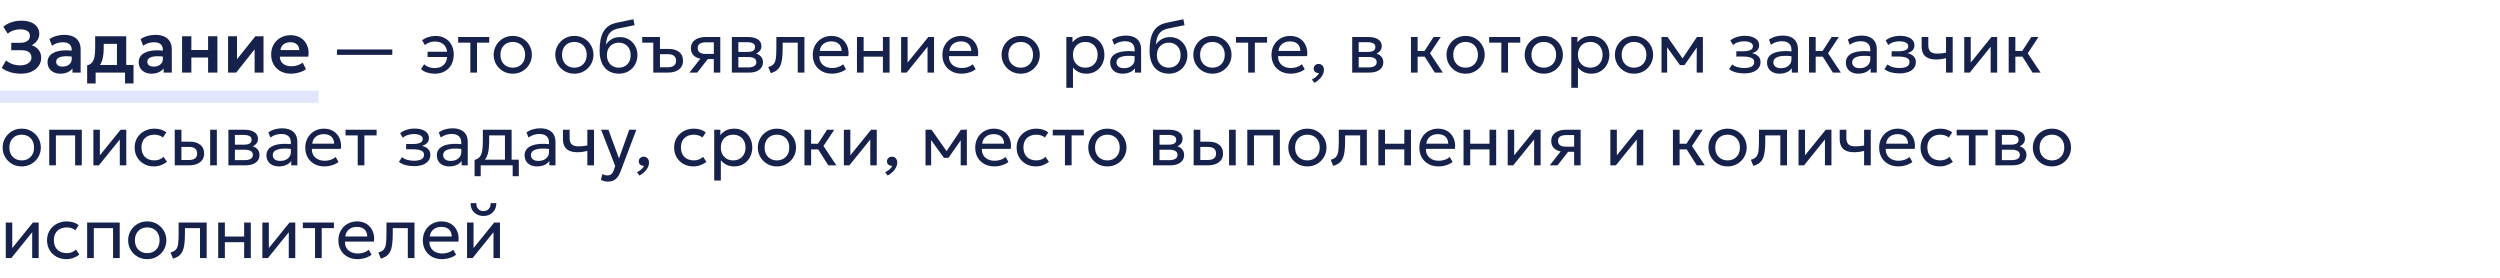<?xml version="1.0" encoding="UTF-8"?> <svg xmlns="http://www.w3.org/2000/svg" width="620" height="69" viewBox="0 0 620 69" fill="none"><path d="M79 24V22.5H0V24V25.5H79V24Z" fill="#E1E6FC"></path><path d="M5.202 18.27C4.23 18.27 3.345 18.147 2.547 17.901C1.749 17.655 1.044 17.301 0.432 16.839L1.503 14.985C1.935 15.363 2.454 15.663 3.06 15.885C3.672 16.101 4.311 16.209 4.977 16.209C5.553 16.209 6.051 16.128 6.471 15.966C6.891 15.804 7.215 15.579 7.443 15.291C7.677 15.003 7.794 14.667 7.794 14.283C7.794 13.683 7.59 13.23 7.182 12.924C6.774 12.612 6.141 12.456 5.283 12.456H2.79V10.611H5.103C5.583 10.611 5.994 10.542 6.336 10.404C6.684 10.266 6.951 10.071 7.137 9.819C7.323 9.561 7.416 9.252 7.416 8.892C7.416 8.538 7.323 8.241 7.137 8.001C6.957 7.761 6.684 7.581 6.318 7.461C5.958 7.335 5.517 7.272 4.995 7.272C4.413 7.272 3.849 7.368 3.303 7.56C2.763 7.752 2.301 8.019 1.917 8.361L0.828 6.642C1.374 6.156 2.034 5.784 2.808 5.526C3.582 5.262 4.41 5.13 5.292 5.13C6.216 5.13 7.011 5.265 7.677 5.535C8.343 5.799 8.853 6.18 9.207 6.678C9.567 7.176 9.747 7.773 9.747 8.469C9.747 8.853 9.66 9.228 9.486 9.594C9.312 9.954 9.081 10.278 8.793 10.566C8.511 10.848 8.202 11.064 7.866 11.214C8.568 11.442 9.135 11.823 9.567 12.357C10.005 12.891 10.221 13.563 10.215 14.373C10.215 15.105 10.005 15.765 9.585 16.353C9.171 16.941 8.586 17.409 7.83 17.757C7.08 18.099 6.204 18.27 5.202 18.27ZM14.943 18.27C14.331 18.27 13.788 18.153 13.314 17.919C12.84 17.685 12.468 17.355 12.198 16.929C11.928 16.497 11.793 15.987 11.793 15.399C11.793 14.895 11.919 14.445 12.171 14.049C12.423 13.653 12.81 13.326 13.332 13.068C13.854 12.804 14.52 12.627 15.33 12.537C16.146 12.447 17.112 12.459 18.228 12.573L18.264 14.094C17.532 13.98 16.893 13.929 16.347 13.941C15.801 13.953 15.348 14.016 14.988 14.13C14.634 14.244 14.367 14.4 14.187 14.598C14.013 14.796 13.926 15.027 13.926 15.291C13.926 15.687 14.07 15.993 14.358 16.209C14.646 16.419 15.039 16.524 15.537 16.524C15.963 16.524 16.344 16.446 16.68 16.29C17.022 16.134 17.292 15.915 17.49 15.633C17.688 15.345 17.787 15.006 17.787 14.616V12.339C17.787 11.961 17.706 11.634 17.544 11.358C17.388 11.076 17.148 10.86 16.824 10.71C16.5 10.554 16.083 10.476 15.573 10.476C15.105 10.476 14.64 10.548 14.178 10.692C13.722 10.83 13.293 11.046 12.891 11.34L12.27 9.693C12.84 9.315 13.44 9.045 14.07 8.883C14.7 8.721 15.309 8.64 15.897 8.64C16.737 8.64 17.463 8.772 18.075 9.036C18.693 9.3 19.167 9.705 19.497 10.251C19.833 10.791 20.001 11.478 20.001 12.312V18H17.967V16.974C17.667 17.388 17.253 17.709 16.725 17.937C16.197 18.159 15.603 18.27 14.943 18.27ZM29.002 18V10.872H25.726V11.871C25.726 12.639 25.672 13.35 25.564 14.004C25.462 14.658 25.279 15.24 25.015 15.75C24.751 16.26 24.385 16.689 23.917 17.037C23.449 17.379 22.852 17.625 22.126 17.775L21.613 16.2C22.171 16.068 22.591 15.813 22.873 15.435C23.161 15.051 23.353 14.559 23.449 13.959C23.551 13.359 23.602 12.663 23.602 11.871V9H31.306V18H29.002ZM21.613 20.7V16.2L22.945 16.317L23.305 16.128H33.115V20.7H31.009V18H23.719V20.7H21.613ZM37.549 18.27C36.937 18.27 36.394 18.153 35.92 17.919C35.446 17.685 35.074 17.355 34.804 16.929C34.534 16.497 34.399 15.987 34.399 15.399C34.399 14.895 34.525 14.445 34.777 14.049C35.029 13.653 35.416 13.326 35.938 13.068C36.46 12.804 37.126 12.627 37.936 12.537C38.752 12.447 39.718 12.459 40.834 12.573L40.87 14.094C40.138 13.98 39.499 13.929 38.953 13.941C38.407 13.953 37.954 14.016 37.594 14.13C37.24 14.244 36.973 14.4 36.793 14.598C36.619 14.796 36.532 15.027 36.532 15.291C36.532 15.687 36.676 15.993 36.964 16.209C37.252 16.419 37.645 16.524 38.143 16.524C38.569 16.524 38.95 16.446 39.286 16.29C39.628 16.134 39.898 15.915 40.096 15.633C40.294 15.345 40.393 15.006 40.393 14.616V12.339C40.393 11.961 40.312 11.634 40.15 11.358C39.994 11.076 39.754 10.86 39.43 10.71C39.106 10.554 38.689 10.476 38.179 10.476C37.711 10.476 37.246 10.548 36.784 10.692C36.328 10.83 35.899 11.046 35.497 11.34L34.876 9.693C35.446 9.315 36.046 9.045 36.676 8.883C37.306 8.721 37.915 8.64 38.503 8.64C39.343 8.64 40.069 8.772 40.681 9.036C41.299 9.3 41.773 9.705 42.103 10.251C42.439 10.791 42.607 11.478 42.607 12.312V18H40.573V16.974C40.273 17.388 39.859 17.709 39.331 17.937C38.803 18.159 38.209 18.27 37.549 18.27ZM45.154 18V9H47.458V12.393H51.607V9H53.911V18H51.607V14.265H47.458V18H45.154ZM56.562 18V9H58.776V14.688L63.322 9H65.356V18H63.142V12.24L58.569 18H56.562ZM72.164 18.27C71.186 18.27 70.328 18.072 69.59 17.676C68.852 17.274 68.276 16.716 67.862 16.002C67.454 15.288 67.25 14.457 67.25 13.509C67.25 12.813 67.367 12.174 67.601 11.592C67.841 11.01 68.177 10.506 68.609 10.08C69.047 9.648 69.557 9.315 70.139 9.081C70.727 8.847 71.369 8.73 72.065 8.73C72.821 8.73 73.496 8.865 74.09 9.135C74.684 9.399 75.176 9.774 75.566 10.26C75.962 10.74 76.238 11.304 76.394 11.952C76.556 12.594 76.577 13.296 76.457 14.058H69.419C69.413 14.532 69.524 14.946 69.752 15.3C69.986 15.654 70.316 15.933 70.742 16.137C71.174 16.335 71.681 16.434 72.263 16.434C72.779 16.434 73.274 16.359 73.748 16.209C74.222 16.059 74.663 15.837 75.071 15.543L75.881 17.154C75.599 17.382 75.248 17.58 74.828 17.748C74.408 17.916 73.964 18.045 73.496 18.135C73.034 18.225 72.59 18.27 72.164 18.27ZM69.554 12.42H74.225C74.207 11.814 74.006 11.34 73.622 10.998C73.238 10.65 72.701 10.476 72.011 10.476C71.327 10.476 70.763 10.65 70.319 10.998C69.875 11.34 69.62 11.814 69.554 12.42ZM83.564 13.599V12.267H97.289V13.599H83.564ZM107.846 18.27C107.426 18.27 107.003 18.231 106.577 18.153C106.151 18.075 105.752 17.952 105.38 17.784C105.008 17.616 104.684 17.397 104.408 17.127L105.182 15.948C105.512 16.254 105.905 16.488 106.361 16.65C106.823 16.806 107.285 16.884 107.747 16.884C108.407 16.884 108.974 16.761 109.448 16.515C109.922 16.263 110.288 15.888 110.546 15.39C110.804 14.892 110.933 14.265 110.933 13.509C110.933 12.453 110.66 11.655 110.114 11.115C109.568 10.569 108.803 10.296 107.819 10.296C107.351 10.296 106.901 10.377 106.469 10.539C106.043 10.701 105.677 10.914 105.371 11.178L104.687 9.999C105.077 9.663 105.572 9.399 106.172 9.207C106.778 9.009 107.384 8.91 107.99 8.91C108.896 8.91 109.688 9.102 110.366 9.486C111.044 9.864 111.572 10.398 111.95 11.088C112.334 11.778 112.526 12.582 112.526 13.5C112.526 14.226 112.415 14.883 112.193 15.471C111.971 16.053 111.653 16.554 111.239 16.974C110.825 17.388 110.333 17.709 109.763 17.937C109.193 18.159 108.554 18.27 107.846 18.27ZM106.037 14.139V12.834H111.41V14.139H106.037ZM116.642 18V10.584H113.618V9.18H121.331V10.584H118.298V18H116.642ZM127.163 18.27C126.251 18.27 125.438 18.057 124.724 17.631C124.01 17.205 123.449 16.638 123.041 15.93C122.633 15.222 122.429 14.442 122.429 13.59C122.429 12.96 122.546 12.363 122.78 11.799C123.014 11.235 123.344 10.737 123.77 10.305C124.196 9.867 124.697 9.525 125.273 9.279C125.849 9.033 126.479 8.91 127.163 8.91C128.081 8.91 128.897 9.123 129.611 9.549C130.325 9.975 130.886 10.542 131.294 11.25C131.702 11.958 131.906 12.738 131.906 13.59C131.906 14.22 131.789 14.817 131.555 15.381C131.321 15.945 130.991 16.443 130.565 16.875C130.139 17.307 129.638 17.649 129.062 17.901C128.486 18.147 127.853 18.27 127.163 18.27ZM127.163 16.776C127.757 16.776 128.282 16.647 128.738 16.389C129.2 16.125 129.563 15.756 129.827 15.282C130.091 14.802 130.223 14.238 130.223 13.59C130.223 12.936 130.091 12.372 129.827 11.898C129.569 11.418 129.209 11.049 128.747 10.791C128.285 10.533 127.757 10.404 127.163 10.404C126.569 10.404 126.041 10.533 125.579 10.791C125.123 11.049 124.763 11.418 124.499 11.898C124.241 12.372 124.112 12.936 124.112 13.59C124.112 14.238 124.241 14.802 124.499 15.282C124.763 15.756 125.126 16.125 125.588 16.389C126.05 16.647 126.575 16.776 127.163 16.776ZM142.439 18.27C141.527 18.27 140.714 18.057 140 17.631C139.286 17.205 138.725 16.638 138.317 15.93C137.909 15.222 137.705 14.442 137.705 13.59C137.705 12.96 137.822 12.363 138.056 11.799C138.29 11.235 138.62 10.737 139.046 10.305C139.472 9.867 139.973 9.525 140.549 9.279C141.125 9.033 141.755 8.91 142.439 8.91C143.357 8.91 144.173 9.123 144.887 9.549C145.601 9.975 146.162 10.542 146.57 11.25C146.978 11.958 147.182 12.738 147.182 13.59C147.182 14.22 147.065 14.817 146.831 15.381C146.597 15.945 146.267 16.443 145.841 16.875C145.415 17.307 144.914 17.649 144.338 17.901C143.762 18.147 143.129 18.27 142.439 18.27ZM142.439 16.776C143.033 16.776 143.558 16.647 144.014 16.389C144.476 16.125 144.839 15.756 145.103 15.282C145.367 14.802 145.499 14.238 145.499 13.59C145.499 12.936 145.367 12.372 145.103 11.898C144.845 11.418 144.485 11.049 144.023 10.791C143.561 10.533 143.033 10.404 142.439 10.404C141.845 10.404 141.317 10.533 140.855 10.791C140.399 11.049 140.039 11.418 139.775 11.898C139.517 12.372 139.388 12.936 139.388 13.59C139.388 14.238 139.517 14.802 139.775 15.282C140.039 15.756 140.402 16.125 140.864 16.389C141.326 16.647 141.851 16.776 142.439 16.776ZM153.511 18.27C152.767 18.27 152.098 18.144 151.504 17.892C150.91 17.64 150.403 17.271 149.983 16.785C149.569 16.299 149.251 15.705 149.029 15.003C148.813 14.301 148.705 13.5 148.705 12.6C148.705 11.616 148.777 10.731 148.921 9.945C149.065 9.159 149.299 8.478 149.623 7.902C149.947 7.32 150.373 6.843 150.901 6.471C151.435 6.093 152.089 5.823 152.863 5.661L157.084 4.77L157.372 6.246L153.268 7.083C152.536 7.245 151.963 7.503 151.549 7.857C151.135 8.205 150.832 8.646 150.64 9.18C150.448 9.714 150.322 10.338 150.262 11.052C150.64 10.494 151.12 10.047 151.702 9.711C152.29 9.369 152.98 9.198 153.772 9.198C154.624 9.198 155.371 9.402 156.013 9.81C156.661 10.212 157.168 10.752 157.534 11.43C157.9 12.102 158.083 12.846 158.083 13.662C158.083 14.292 157.975 14.886 157.759 15.444C157.543 16.002 157.231 16.494 156.823 16.92C156.415 17.34 155.932 17.67 155.374 17.91C154.816 18.15 154.195 18.27 153.511 18.27ZM153.466 16.776C154.03 16.776 154.534 16.65 154.978 16.398C155.422 16.14 155.77 15.78 156.022 15.318C156.274 14.856 156.4 14.31 156.4 13.68C156.4 13.044 156.274 12.495 156.022 12.033C155.77 11.571 155.422 11.214 154.978 10.962C154.54 10.71 154.036 10.584 153.466 10.584C152.896 10.584 152.389 10.71 151.945 10.962C151.501 11.214 151.153 11.571 150.901 12.033C150.649 12.495 150.523 13.044 150.523 13.68C150.523 14.31 150.649 14.856 150.901 15.318C151.153 15.78 151.501 16.14 151.945 16.398C152.389 16.65 152.896 16.776 153.466 16.776ZM162.013 18V9.18H163.669V16.686H165.523C166.237 16.686 166.771 16.554 167.125 16.29C167.485 16.02 167.665 15.615 167.665 15.075C167.665 14.547 167.497 14.142 167.161 13.86C166.831 13.578 166.339 13.437 165.685 13.437H163.408V12.132H165.802C166.918 12.132 167.794 12.387 168.43 12.897C169.072 13.401 169.393 14.127 169.393 15.075C169.393 15.693 169.237 16.221 168.925 16.659C168.613 17.091 168.178 17.424 167.62 17.658C167.062 17.886 166.411 18 165.667 18H162.013ZM159.268 10.584V9.18H163.669L162.013 10.584H159.268ZM170.976 18L174.477 13.545L174.792 14.643C174.036 14.649 173.403 14.541 172.893 14.319C172.383 14.097 171.996 13.785 171.732 13.383C171.474 12.975 171.345 12.498 171.345 11.952C171.345 11.37 171.495 10.872 171.795 10.458C172.101 10.044 172.527 9.729 173.073 9.513C173.625 9.291 174.267 9.18 174.999 9.18H178.635V18H177.024V10.494H175.143C174.441 10.494 173.913 10.611 173.559 10.845C173.205 11.079 173.028 11.436 173.028 11.916C173.028 12.39 173.193 12.753 173.523 13.005C173.853 13.251 174.339 13.374 174.981 13.374H177.276V14.643H175.53L172.911 18H170.976ZM181.501 18V9.18H185.551C186.535 9.18 187.327 9.372 187.927 9.756C188.533 10.14 188.836 10.71 188.836 11.466C188.836 11.802 188.758 12.105 188.602 12.375C188.446 12.645 188.224 12.876 187.936 13.068C187.648 13.254 187.309 13.392 186.919 13.482L186.892 13.122C187.642 13.242 188.215 13.506 188.611 13.914C189.013 14.316 189.214 14.82 189.214 15.426C189.214 15.96 189.073 16.419 188.791 16.803C188.515 17.187 188.119 17.484 187.603 17.694C187.087 17.898 186.472 18 185.758 18H181.501ZM183.112 16.713H185.533C186.181 16.713 186.682 16.605 187.036 16.389C187.396 16.173 187.576 15.849 187.576 15.417C187.576 14.985 187.399 14.664 187.045 14.454C186.691 14.238 186.187 14.13 185.533 14.13H182.86V12.879H185.326C185.938 12.879 186.412 12.786 186.748 12.6C187.084 12.414 187.252 12.105 187.252 11.673C187.252 11.247 187.084 10.941 186.748 10.755C186.418 10.563 185.944 10.467 185.326 10.467H183.112V16.713ZM191.142 18.135L190.53 16.614C191.148 16.458 191.598 16.209 191.88 15.867C192.162 15.519 192.342 15.03 192.42 14.4C192.498 13.77 192.537 12.951 192.537 11.943V9.18H199.494V18H197.838V10.584H194.103V11.943C194.103 12.903 194.061 13.737 193.977 14.445C193.899 15.147 193.752 15.741 193.536 16.227C193.326 16.713 193.026 17.112 192.636 17.424C192.252 17.73 191.754 17.967 191.142 18.135ZM206.318 18.27C205.382 18.27 204.557 18.075 203.843 17.685C203.129 17.295 202.571 16.752 202.169 16.056C201.767 15.354 201.566 14.538 201.566 13.608C201.566 12.936 201.68 12.312 201.908 11.736C202.142 11.16 202.466 10.662 202.88 10.242C203.3 9.822 203.789 9.495 204.347 9.261C204.911 9.027 205.523 8.91 206.183 8.91C206.897 8.91 207.533 9.036 208.091 9.288C208.655 9.54 209.12 9.894 209.486 10.35C209.858 10.8 210.125 11.331 210.287 11.943C210.449 12.549 210.482 13.209 210.386 13.923H203.204C203.186 14.511 203.306 15.027 203.564 15.471C203.822 15.909 204.194 16.251 204.68 16.497C205.172 16.743 205.754 16.866 206.426 16.866C206.918 16.866 207.398 16.788 207.866 16.632C208.334 16.476 208.748 16.245 209.108 15.939L209.81 17.172C209.522 17.406 209.18 17.607 208.784 17.775C208.394 17.937 207.986 18.06 207.56 18.144C207.134 18.228 206.72 18.27 206.318 18.27ZM203.294 12.636H208.73C208.706 11.892 208.475 11.313 208.037 10.899C207.599 10.479 206.972 10.269 206.156 10.269C205.364 10.269 204.71 10.479 204.194 10.899C203.678 11.313 203.378 11.892 203.294 12.636ZM212.527 18V9.18H214.183V12.654H218.962V9.18H220.618V18H218.962V14.058H214.183V18H212.527ZM223.478 18V9.18H225.089V15.516L230.219 9.18H231.641V18H230.03V11.592L224.855 18H223.478ZM238.468 18.27C237.532 18.27 236.707 18.075 235.993 17.685C235.279 17.295 234.721 16.752 234.319 16.056C233.917 15.354 233.716 14.538 233.716 13.608C233.716 12.936 233.83 12.312 234.058 11.736C234.292 11.16 234.616 10.662 235.03 10.242C235.45 9.822 235.939 9.495 236.497 9.261C237.061 9.027 237.673 8.91 238.333 8.91C239.047 8.91 239.683 9.036 240.241 9.288C240.805 9.54 241.27 9.894 241.636 10.35C242.008 10.8 242.275 11.331 242.437 11.943C242.599 12.549 242.632 13.209 242.536 13.923H235.354C235.336 14.511 235.456 15.027 235.714 15.471C235.972 15.909 236.344 16.251 236.83 16.497C237.322 16.743 237.904 16.866 238.576 16.866C239.068 16.866 239.548 16.788 240.016 16.632C240.484 16.476 240.898 16.245 241.258 15.939L241.96 17.172C241.672 17.406 241.33 17.607 240.934 17.775C240.544 17.937 240.136 18.06 239.71 18.144C239.284 18.228 238.87 18.27 238.468 18.27ZM235.444 12.636H240.88C240.856 11.892 240.625 11.313 240.187 10.899C239.749 10.479 239.122 10.269 238.306 10.269C237.514 10.269 236.86 10.479 236.344 10.899C235.828 11.313 235.528 11.892 235.444 12.636ZM253.128 18.27C252.216 18.27 251.403 18.057 250.689 17.631C249.975 17.205 249.414 16.638 249.006 15.93C248.598 15.222 248.394 14.442 248.394 13.59C248.394 12.96 248.511 12.363 248.745 11.799C248.979 11.235 249.309 10.737 249.735 10.305C250.161 9.867 250.662 9.525 251.238 9.279C251.814 9.033 252.444 8.91 253.128 8.91C254.046 8.91 254.862 9.123 255.576 9.549C256.29 9.975 256.851 10.542 257.259 11.25C257.667 11.958 257.871 12.738 257.871 13.59C257.871 14.22 257.754 14.817 257.52 15.381C257.286 15.945 256.956 16.443 256.53 16.875C256.104 17.307 255.603 17.649 255.027 17.901C254.451 18.147 253.818 18.27 253.128 18.27ZM253.128 16.776C253.722 16.776 254.247 16.647 254.703 16.389C255.165 16.125 255.528 15.756 255.792 15.282C256.056 14.802 256.188 14.238 256.188 13.59C256.188 12.936 256.056 12.372 255.792 11.898C255.534 11.418 255.174 11.049 254.712 10.791C254.25 10.533 253.722 10.404 253.128 10.404C252.534 10.404 252.006 10.533 251.544 10.791C251.088 11.049 250.728 11.418 250.464 11.898C250.206 12.372 250.077 12.936 250.077 13.59C250.077 14.238 250.206 14.802 250.464 15.282C250.728 15.756 251.091 16.125 251.553 16.389C252.015 16.647 252.54 16.776 253.128 16.776ZM264.452 21.78V9.18H265.973V10.503C266.339 10.035 266.798 9.654 267.35 9.36C267.908 9.06 268.61 8.91 269.456 8.91C270.332 8.91 271.103 9.117 271.769 9.531C272.435 9.939 272.954 10.497 273.326 11.205C273.704 11.913 273.893 12.708 273.893 13.59C273.893 14.232 273.785 14.838 273.569 15.408C273.359 15.972 273.056 16.47 272.66 16.902C272.264 17.328 271.793 17.664 271.247 17.91C270.707 18.15 270.104 18.27 269.438 18.27C268.694 18.27 268.043 18.132 267.485 17.856C266.933 17.574 266.471 17.205 266.099 16.749V21.78H264.452ZM269.159 16.776C269.753 16.776 270.278 16.647 270.734 16.389C271.196 16.125 271.556 15.756 271.814 15.282C272.078 14.802 272.21 14.238 272.21 13.59C272.21 12.936 272.078 12.372 271.814 11.898C271.556 11.418 271.196 11.049 270.734 10.791C270.278 10.533 269.753 10.404 269.159 10.404C268.565 10.404 268.037 10.533 267.575 10.791C267.119 11.049 266.759 11.418 266.495 11.898C266.231 12.372 266.099 12.936 266.099 13.59C266.099 14.238 266.231 14.802 266.495 15.282C266.759 15.756 267.119 16.125 267.575 16.389C268.037 16.647 268.565 16.776 269.159 16.776ZM278.405 18.27C277.781 18.27 277.238 18.156 276.776 17.928C276.314 17.7 275.957 17.379 275.705 16.965C275.453 16.545 275.327 16.05 275.327 15.48C275.327 15.012 275.447 14.586 275.687 14.202C275.927 13.812 276.305 13.491 276.821 13.239C277.337 12.981 278.006 12.81 278.828 12.726C279.65 12.636 280.643 12.651 281.807 12.771L281.852 13.986C280.952 13.866 280.187 13.821 279.557 13.851C278.927 13.875 278.417 13.959 278.027 14.103C277.637 14.241 277.349 14.427 277.163 14.661C276.983 14.889 276.893 15.147 276.893 15.435C276.893 15.897 277.058 16.26 277.388 16.524C277.724 16.782 278.183 16.911 278.765 16.911C279.263 16.911 279.707 16.821 280.097 16.641C280.493 16.455 280.805 16.2 281.033 15.876C281.267 15.546 281.384 15.165 281.384 14.733V12.267C281.384 11.853 281.291 11.493 281.105 11.187C280.925 10.881 280.658 10.644 280.304 10.476C279.95 10.308 279.515 10.224 278.999 10.224C278.537 10.224 278.078 10.293 277.622 10.431C277.166 10.569 276.728 10.794 276.308 11.106L275.804 9.828C276.35 9.456 276.914 9.195 277.496 9.045C278.078 8.895 278.636 8.82 279.17 8.82C279.98 8.82 280.67 8.949 281.24 9.207C281.81 9.459 282.245 9.84 282.545 10.35C282.845 10.86 282.995 11.496 282.995 12.258V18H281.474V16.92C281.168 17.358 280.745 17.694 280.205 17.928C279.665 18.156 279.065 18.27 278.405 18.27ZM289.9 18.27C289.156 18.27 288.487 18.144 287.893 17.892C287.299 17.64 286.792 17.271 286.372 16.785C285.958 16.299 285.64 15.705 285.418 15.003C285.202 14.301 285.094 13.5 285.094 12.6C285.094 11.616 285.166 10.731 285.31 9.945C285.454 9.159 285.688 8.478 286.012 7.902C286.336 7.32 286.762 6.843 287.29 6.471C287.824 6.093 288.478 5.823 289.252 5.661L293.473 4.77L293.761 6.246L289.657 7.083C288.925 7.245 288.352 7.503 287.938 7.857C287.524 8.205 287.221 8.646 287.029 9.18C286.837 9.714 286.711 10.338 286.651 11.052C287.029 10.494 287.509 10.047 288.091 9.711C288.679 9.369 289.369 9.198 290.161 9.198C291.013 9.198 291.76 9.402 292.402 9.81C293.05 10.212 293.557 10.752 293.923 11.43C294.289 12.102 294.472 12.846 294.472 13.662C294.472 14.292 294.364 14.886 294.148 15.444C293.932 16.002 293.62 16.494 293.212 16.92C292.804 17.34 292.321 17.67 291.763 17.91C291.205 18.15 290.584 18.27 289.9 18.27ZM289.855 16.776C290.419 16.776 290.923 16.65 291.367 16.398C291.811 16.14 292.159 15.78 292.411 15.318C292.663 14.856 292.789 14.31 292.789 13.68C292.789 13.044 292.663 12.495 292.411 12.033C292.159 11.571 291.811 11.214 291.367 10.962C290.929 10.71 290.425 10.584 289.855 10.584C289.285 10.584 288.778 10.71 288.334 10.962C287.89 11.214 287.542 11.571 287.29 12.033C287.038 12.495 286.912 13.044 286.912 13.68C286.912 14.31 287.038 14.856 287.29 15.318C287.542 15.78 287.89 16.14 288.334 16.398C288.778 16.65 289.285 16.776 289.855 16.776ZM300.677 18.27C299.765 18.27 298.952 18.057 298.238 17.631C297.524 17.205 296.963 16.638 296.555 15.93C296.147 15.222 295.943 14.442 295.943 13.59C295.943 12.96 296.06 12.363 296.294 11.799C296.528 11.235 296.858 10.737 297.284 10.305C297.71 9.867 298.211 9.525 298.787 9.279C299.363 9.033 299.993 8.91 300.677 8.91C301.595 8.91 302.411 9.123 303.125 9.549C303.839 9.975 304.4 10.542 304.808 11.25C305.216 11.958 305.42 12.738 305.42 13.59C305.42 14.22 305.303 14.817 305.069 15.381C304.835 15.945 304.505 16.443 304.079 16.875C303.653 17.307 303.152 17.649 302.576 17.901C302 18.147 301.367 18.27 300.677 18.27ZM300.677 16.776C301.271 16.776 301.796 16.647 302.252 16.389C302.714 16.125 303.077 15.756 303.341 15.282C303.605 14.802 303.737 14.238 303.737 13.59C303.737 12.936 303.605 12.372 303.341 11.898C303.083 11.418 302.723 11.049 302.261 10.791C301.799 10.533 301.271 10.404 300.677 10.404C300.083 10.404 299.555 10.533 299.093 10.791C298.637 11.049 298.277 11.418 298.013 11.898C297.755 12.372 297.626 12.936 297.626 13.59C297.626 14.238 297.755 14.802 298.013 15.282C298.277 15.756 298.64 16.125 299.102 16.389C299.564 16.647 300.089 16.776 300.677 16.776ZM309.544 18V10.584H306.52V9.18H314.233V10.584H311.2V18H309.544ZM320.084 18.27C319.148 18.27 318.323 18.075 317.609 17.685C316.895 17.295 316.337 16.752 315.935 16.056C315.533 15.354 315.332 14.538 315.332 13.608C315.332 12.936 315.446 12.312 315.674 11.736C315.908 11.16 316.232 10.662 316.646 10.242C317.066 9.822 317.555 9.495 318.113 9.261C318.677 9.027 319.289 8.91 319.949 8.91C320.663 8.91 321.299 9.036 321.857 9.288C322.421 9.54 322.886 9.894 323.252 10.35C323.624 10.8 323.891 11.331 324.053 11.943C324.215 12.549 324.248 13.209 324.152 13.923H316.97C316.952 14.511 317.072 15.027 317.33 15.471C317.588 15.909 317.96 16.251 318.446 16.497C318.938 16.743 319.52 16.866 320.192 16.866C320.684 16.866 321.164 16.788 321.632 16.632C322.1 16.476 322.514 16.245 322.874 15.939L323.576 17.172C323.288 17.406 322.946 17.607 322.55 17.775C322.16 17.937 321.752 18.06 321.326 18.144C320.9 18.228 320.486 18.27 320.084 18.27ZM317.06 12.636H322.496C322.472 11.892 322.241 11.313 321.803 10.899C321.365 10.479 320.738 10.269 319.922 10.269C319.13 10.269 318.476 10.479 317.96 10.899C317.444 11.313 317.144 11.892 317.06 12.636ZM325.982 20.547L325.343 19.728C325.769 19.512 326.144 19.26 326.468 18.972C326.792 18.684 327.005 18.402 327.107 18.126C326.867 18.138 326.645 18.099 326.441 18.009C326.243 17.925 326.084 17.799 325.964 17.631C325.85 17.457 325.793 17.256 325.793 17.028C325.793 16.686 325.907 16.407 326.135 16.191C326.369 15.969 326.66 15.858 327.008 15.858C327.41 15.858 327.731 15.993 327.971 16.263C328.217 16.527 328.34 16.896 328.34 17.37C328.34 17.724 328.25 18.087 328.07 18.459C327.896 18.837 327.635 19.203 327.287 19.557C326.939 19.911 326.504 20.241 325.982 20.547ZM335.345 18V9.18H339.395C340.379 9.18 341.171 9.372 341.771 9.756C342.377 10.14 342.68 10.71 342.68 11.466C342.68 11.802 342.602 12.105 342.446 12.375C342.29 12.645 342.068 12.876 341.78 13.068C341.492 13.254 341.153 13.392 340.763 13.482L340.736 13.122C341.486 13.242 342.059 13.506 342.455 13.914C342.857 14.316 343.058 14.82 343.058 15.426C343.058 15.96 342.917 16.419 342.635 16.803C342.359 17.187 341.963 17.484 341.447 17.694C340.931 17.898 340.316 18 339.602 18H335.345ZM336.956 16.713H339.377C340.025 16.713 340.526 16.605 340.88 16.389C341.24 16.173 341.42 15.849 341.42 15.417C341.42 14.985 341.243 14.664 340.889 14.454C340.535 14.238 340.031 14.13 339.377 14.13H336.704V12.879H339.17C339.782 12.879 340.256 12.786 340.592 12.6C340.928 12.414 341.096 12.105 341.096 11.673C341.096 11.247 340.928 10.941 340.592 10.755C340.262 10.563 339.788 10.467 339.17 10.467H336.956V16.713ZM355.83 18L352.851 13.293L355.524 9.18H357.306L354.642 13.212L357.828 18H355.83ZM349.917 18V9.18H351.573V12.654H354.21V14.058H351.573V18H349.917ZM363.466 18.27C362.554 18.27 361.741 18.057 361.027 17.631C360.313 17.205 359.752 16.638 359.344 15.93C358.936 15.222 358.732 14.442 358.732 13.59C358.732 12.96 358.849 12.363 359.083 11.799C359.317 11.235 359.647 10.737 360.073 10.305C360.499 9.867 361 9.525 361.576 9.279C362.152 9.033 362.782 8.91 363.466 8.91C364.384 8.91 365.2 9.123 365.914 9.549C366.628 9.975 367.189 10.542 367.597 11.25C368.005 11.958 368.209 12.738 368.209 13.59C368.209 14.22 368.092 14.817 367.858 15.381C367.624 15.945 367.294 16.443 366.868 16.875C366.442 17.307 365.941 17.649 365.365 17.901C364.789 18.147 364.156 18.27 363.466 18.27ZM363.466 16.776C364.06 16.776 364.585 16.647 365.041 16.389C365.503 16.125 365.866 15.756 366.13 15.282C366.394 14.802 366.526 14.238 366.526 13.59C366.526 12.936 366.394 12.372 366.13 11.898C365.872 11.418 365.512 11.049 365.05 10.791C364.588 10.533 364.06 10.404 363.466 10.404C362.872 10.404 362.344 10.533 361.882 10.791C361.426 11.049 361.066 11.418 360.802 11.898C360.544 12.372 360.415 12.936 360.415 13.59C360.415 14.238 360.544 14.802 360.802 15.282C361.066 15.756 361.429 16.125 361.891 16.389C362.353 16.647 362.878 16.776 363.466 16.776ZM372.333 18V10.584H369.309V9.18H377.022V10.584H373.989V18H372.333ZM382.855 18.27C381.943 18.27 381.13 18.057 380.416 17.631C379.702 17.205 379.141 16.638 378.733 15.93C378.325 15.222 378.121 14.442 378.121 13.59C378.121 12.96 378.238 12.363 378.472 11.799C378.706 11.235 379.036 10.737 379.462 10.305C379.888 9.867 380.389 9.525 380.965 9.279C381.541 9.033 382.171 8.91 382.855 8.91C383.773 8.91 384.589 9.123 385.303 9.549C386.017 9.975 386.578 10.542 386.986 11.25C387.394 11.958 387.598 12.738 387.598 13.59C387.598 14.22 387.481 14.817 387.247 15.381C387.013 15.945 386.683 16.443 386.257 16.875C385.831 17.307 385.33 17.649 384.754 17.901C384.178 18.147 383.545 18.27 382.855 18.27ZM382.855 16.776C383.449 16.776 383.974 16.647 384.43 16.389C384.892 16.125 385.255 15.756 385.519 15.282C385.783 14.802 385.915 14.238 385.915 13.59C385.915 12.936 385.783 12.372 385.519 11.898C385.261 11.418 384.901 11.049 384.439 10.791C383.977 10.533 383.449 10.404 382.855 10.404C382.261 10.404 381.733 10.533 381.271 10.791C380.815 11.049 380.455 11.418 380.191 11.898C379.933 12.372 379.804 12.936 379.804 13.59C379.804 14.238 379.933 14.802 380.191 15.282C380.455 15.756 380.818 16.125 381.28 16.389C381.742 16.647 382.267 16.776 382.855 16.776ZM389.679 21.78V9.18H391.2V10.503C391.566 10.035 392.025 9.654 392.577 9.36C393.135 9.06 393.837 8.91 394.683 8.91C395.559 8.91 396.33 9.117 396.996 9.531C397.662 9.939 398.181 10.497 398.553 11.205C398.931 11.913 399.12 12.708 399.12 13.59C399.12 14.232 399.012 14.838 398.796 15.408C398.586 15.972 398.283 16.47 397.887 16.902C397.491 17.328 397.02 17.664 396.474 17.91C395.934 18.15 395.331 18.27 394.665 18.27C393.921 18.27 393.27 18.132 392.712 17.856C392.16 17.574 391.698 17.205 391.326 16.749V21.78H389.679ZM394.386 16.776C394.98 16.776 395.505 16.647 395.961 16.389C396.423 16.125 396.783 15.756 397.041 15.282C397.305 14.802 397.437 14.238 397.437 13.59C397.437 12.936 397.305 12.372 397.041 11.898C396.783 11.418 396.423 11.049 395.961 10.791C395.505 10.533 394.98 10.404 394.386 10.404C393.792 10.404 393.264 10.533 392.802 10.791C392.346 11.049 391.986 11.418 391.722 11.898C391.458 12.372 391.326 12.936 391.326 13.59C391.326 14.238 391.458 14.802 391.722 15.282C391.986 15.756 392.346 16.125 392.802 16.389C393.264 16.647 393.792 16.776 394.386 16.776ZM405.232 18.27C404.32 18.27 403.507 18.057 402.793 17.631C402.079 17.205 401.518 16.638 401.11 15.93C400.702 15.222 400.498 14.442 400.498 13.59C400.498 12.96 400.615 12.363 400.849 11.799C401.083 11.235 401.413 10.737 401.839 10.305C402.265 9.867 402.766 9.525 403.342 9.279C403.918 9.033 404.548 8.91 405.232 8.91C406.15 8.91 406.966 9.123 407.68 9.549C408.394 9.975 408.955 10.542 409.363 11.25C409.771 11.958 409.975 12.738 409.975 13.59C409.975 14.22 409.858 14.817 409.624 15.381C409.39 15.945 409.06 16.443 408.634 16.875C408.208 17.307 407.707 17.649 407.131 17.901C406.555 18.147 405.922 18.27 405.232 18.27ZM405.232 16.776C405.826 16.776 406.351 16.647 406.807 16.389C407.269 16.125 407.632 15.756 407.896 15.282C408.16 14.802 408.292 14.238 408.292 13.59C408.292 12.936 408.16 12.372 407.896 11.898C407.638 11.418 407.278 11.049 406.816 10.791C406.354 10.533 405.826 10.404 405.232 10.404C404.638 10.404 404.11 10.533 403.648 10.791C403.192 11.049 402.832 11.418 402.568 11.898C402.31 12.372 402.181 12.936 402.181 13.59C402.181 14.238 402.31 14.802 402.568 15.282C402.832 15.756 403.195 16.125 403.657 16.389C404.119 16.647 404.644 16.776 405.232 16.776ZM412.056 18V9.18H413.505H413.559L417.645 14.994L416.925 15.012L420.831 9.18H422.316V18H420.777L420.795 11.205L421.101 11.34L417.753 16.146H416.628L413.145 11.322L413.442 11.187L413.46 18H412.056ZM432.585 18.198C432.093 18.198 431.622 18.162 431.172 18.09C430.722 18.024 430.296 17.913 429.894 17.757C429.498 17.601 429.138 17.397 428.814 17.145L429.588 15.975C429.978 16.293 430.431 16.521 430.947 16.659C431.469 16.797 431.997 16.866 432.531 16.866C433.299 16.866 433.908 16.752 434.358 16.524C434.814 16.29 435.042 15.9 435.042 15.354C435.042 14.886 434.802 14.547 434.322 14.337C433.842 14.127 433.146 14.022 432.234 14.022H430.605V12.717H432.198C432.99 12.717 433.608 12.621 434.052 12.429C434.502 12.237 434.727 11.913 434.727 11.457C434.727 11.193 434.634 10.971 434.448 10.791C434.268 10.611 434.013 10.476 433.683 10.386C433.359 10.29 432.978 10.242 432.54 10.242C432.018 10.242 431.517 10.317 431.037 10.467C430.563 10.617 430.146 10.851 429.786 11.169L429.129 10.026C429.561 9.666 430.092 9.387 430.722 9.189C431.358 8.985 432.006 8.883 432.666 8.883C433.404 8.883 434.04 8.976 434.574 9.162C435.114 9.348 435.531 9.618 435.825 9.972C436.119 10.326 436.266 10.752 436.266 11.25C436.266 11.718 436.116 12.12 435.816 12.456C435.516 12.786 435.081 13.026 434.511 13.176C435.195 13.326 435.717 13.593 436.077 13.977C436.437 14.355 436.617 14.826 436.617 15.39C436.617 15.984 436.449 16.491 436.113 16.911C435.777 17.331 435.306 17.652 434.7 17.874C434.1 18.09 433.395 18.198 432.585 18.198ZM441.302 18.27C440.678 18.27 440.135 18.156 439.673 17.928C439.211 17.7 438.854 17.379 438.602 16.965C438.35 16.545 438.224 16.05 438.224 15.48C438.224 15.012 438.344 14.586 438.584 14.202C438.824 13.812 439.202 13.491 439.718 13.239C440.234 12.981 440.903 12.81 441.725 12.726C442.547 12.636 443.54 12.651 444.704 12.771L444.749 13.986C443.849 13.866 443.084 13.821 442.454 13.851C441.824 13.875 441.314 13.959 440.924 14.103C440.534 14.241 440.246 14.427 440.06 14.661C439.88 14.889 439.79 15.147 439.79 15.435C439.79 15.897 439.955 16.26 440.285 16.524C440.621 16.782 441.08 16.911 441.662 16.911C442.16 16.911 442.604 16.821 442.994 16.641C443.39 16.455 443.702 16.2 443.93 15.876C444.164 15.546 444.281 15.165 444.281 14.733V12.267C444.281 11.853 444.188 11.493 444.002 11.187C443.822 10.881 443.555 10.644 443.201 10.476C442.847 10.308 442.412 10.224 441.896 10.224C441.434 10.224 440.975 10.293 440.519 10.431C440.063 10.569 439.625 10.794 439.205 11.106L438.701 9.828C439.247 9.456 439.811 9.195 440.393 9.045C440.975 8.895 441.533 8.82 442.067 8.82C442.877 8.82 443.567 8.949 444.137 9.207C444.707 9.459 445.142 9.84 445.442 10.35C445.742 10.86 445.892 11.496 445.892 12.258V18H444.371V16.92C444.065 17.358 443.642 17.694 443.102 17.928C442.562 18.156 441.962 18.27 441.302 18.27ZM454.549 18L451.57 13.293L454.243 9.18H456.025L453.361 13.212L456.547 18H454.549ZM448.636 18V9.18H450.292V12.654H452.929V14.058H450.292V18H448.636ZM460.849 18.27C460.225 18.27 459.682 18.156 459.22 17.928C458.758 17.7 458.401 17.379 458.149 16.965C457.897 16.545 457.771 16.05 457.771 15.48C457.771 15.012 457.891 14.586 458.131 14.202C458.371 13.812 458.749 13.491 459.265 13.239C459.781 12.981 460.45 12.81 461.272 12.726C462.094 12.636 463.087 12.651 464.251 12.771L464.296 13.986C463.396 13.866 462.631 13.821 462.001 13.851C461.371 13.875 460.861 13.959 460.471 14.103C460.081 14.241 459.793 14.427 459.607 14.661C459.427 14.889 459.337 15.147 459.337 15.435C459.337 15.897 459.502 16.26 459.832 16.524C460.168 16.782 460.627 16.911 461.209 16.911C461.707 16.911 462.151 16.821 462.541 16.641C462.937 16.455 463.249 16.2 463.477 15.876C463.711 15.546 463.828 15.165 463.828 14.733V12.267C463.828 11.853 463.735 11.493 463.549 11.187C463.369 10.881 463.102 10.644 462.748 10.476C462.394 10.308 461.959 10.224 461.443 10.224C460.981 10.224 460.522 10.293 460.066 10.431C459.61 10.569 459.172 10.794 458.752 11.106L458.248 9.828C458.794 9.456 459.358 9.195 459.94 9.045C460.522 8.895 461.08 8.82 461.614 8.82C462.424 8.82 463.114 8.949 463.684 9.207C464.254 9.459 464.689 9.84 464.989 10.35C465.289 10.86 465.439 11.496 465.439 12.258V18H463.918V16.92C463.612 17.358 463.189 17.694 462.649 17.928C462.109 18.156 461.509 18.27 460.849 18.27ZM471.099 18.198C470.607 18.198 470.136 18.162 469.686 18.09C469.236 18.024 468.81 17.913 468.408 17.757C468.012 17.601 467.652 17.397 467.328 17.145L468.102 15.975C468.492 16.293 468.945 16.521 469.461 16.659C469.983 16.797 470.511 16.866 471.045 16.866C471.813 16.866 472.422 16.752 472.872 16.524C473.328 16.29 473.556 15.9 473.556 15.354C473.556 14.886 473.316 14.547 472.836 14.337C472.356 14.127 471.66 14.022 470.748 14.022H469.119V12.717H470.712C471.504 12.717 472.122 12.621 472.566 12.429C473.016 12.237 473.241 11.913 473.241 11.457C473.241 11.193 473.148 10.971 472.962 10.791C472.782 10.611 472.527 10.476 472.197 10.386C471.873 10.29 471.492 10.242 471.054 10.242C470.532 10.242 470.031 10.317 469.551 10.467C469.077 10.617 468.66 10.851 468.3 11.169L467.643 10.026C468.075 9.666 468.606 9.387 469.236 9.189C469.872 8.985 470.52 8.883 471.18 8.883C471.918 8.883 472.554 8.976 473.088 9.162C473.628 9.348 474.045 9.618 474.339 9.972C474.633 10.326 474.78 10.752 474.78 11.25C474.78 11.718 474.63 12.12 474.33 12.456C474.03 12.786 473.595 13.026 473.025 13.176C473.709 13.326 474.231 13.593 474.591 13.977C474.951 14.355 475.131 14.826 475.131 15.39C475.131 15.984 474.963 16.491 474.627 16.911C474.291 17.331 473.82 17.652 473.214 17.874C472.614 18.09 471.909 18.198 471.099 18.198ZM482.614 18V14.418C482.182 14.532 481.774 14.616 481.39 14.67C481.006 14.724 480.598 14.751 480.166 14.751C479.356 14.751 478.684 14.631 478.15 14.391C477.616 14.145 477.217 13.779 476.953 13.293C476.695 12.807 476.566 12.204 476.566 11.484V9.18H478.222V11.241C478.222 11.913 478.387 12.423 478.717 12.771C479.047 13.119 479.611 13.293 480.409 13.293C480.865 13.293 481.267 13.272 481.615 13.23C481.963 13.188 482.296 13.134 482.614 13.068V9.18H484.27V18H482.614ZM487.132 18V9.18H488.743V15.516L493.873 9.18H495.295V18H493.684V11.592L488.509 18H487.132ZM504.067 18L501.088 13.293L503.761 9.18H505.543L502.879 13.212L506.065 18H504.067ZM498.154 18V9.18H499.81V12.654H502.447V14.058H499.81V18H498.154ZM5.382 41.27C4.47 41.27 3.657 41.057 2.943 40.631C2.229 40.205 1.668 39.638 1.26 38.93C0.852 38.222 0.648 37.442 0.648 36.59C0.648 35.96 0.765 35.363 0.999 34.799C1.233 34.235 1.563 33.737 1.989 33.305C2.415 32.867 2.916 32.525 3.492 32.279C4.068 32.033 4.698 31.91 5.382 31.91C6.3 31.91 7.116 32.123 7.83 32.549C8.544 32.975 9.105 33.542 9.513 34.25C9.921 34.958 10.125 35.738 10.125 36.59C10.125 37.22 10.008 37.817 9.774 38.381C9.54 38.945 9.21 39.443 8.784 39.875C8.358 40.307 7.857 40.649 7.281 40.901C6.705 41.147 6.072 41.27 5.382 41.27ZM5.382 39.776C5.976 39.776 6.501 39.647 6.957 39.389C7.419 39.125 7.782 38.756 8.046 38.282C8.31 37.802 8.442 37.238 8.442 36.59C8.442 35.936 8.31 35.372 8.046 34.898C7.788 34.418 7.428 34.049 6.966 33.791C6.504 33.533 5.976 33.404 5.382 33.404C4.788 33.404 4.26 33.533 3.798 33.791C3.342 34.049 2.982 34.418 2.718 34.898C2.46 35.372 2.331 35.936 2.331 36.59C2.331 37.238 2.46 37.802 2.718 38.282C2.982 38.756 3.345 39.125 3.807 39.389C4.269 39.647 4.794 39.776 5.382 39.776ZM12.206 41V32.18H20.288V41H18.632V33.584H13.862V41H12.206ZM23.158 41V32.18H24.769V38.516L29.899 32.18H31.321V41H29.71V34.592L24.535 41H23.158ZM38.175 41.27C37.245 41.27 36.42 41.066 35.7 40.658C34.98 40.25 34.416 39.695 34.008 38.993C33.6 38.285 33.396 37.484 33.396 36.59C33.396 35.912 33.516 35.288 33.756 34.718C34.002 34.148 34.347 33.653 34.791 33.233C35.235 32.813 35.754 32.489 36.348 32.261C36.948 32.027 37.602 31.91 38.31 31.91C38.886 31.91 39.417 31.985 39.903 32.135C40.389 32.285 40.839 32.516 41.253 32.828L40.407 34.106C40.137 33.872 39.822 33.698 39.462 33.584C39.102 33.464 38.721 33.404 38.319 33.404C37.659 33.404 37.086 33.53 36.6 33.782C36.12 34.028 35.748 34.388 35.484 34.862C35.22 35.336 35.088 35.906 35.088 36.572C35.088 37.574 35.376 38.36 35.952 38.93C36.534 39.494 37.32 39.776 38.31 39.776C38.766 39.776 39.192 39.695 39.588 39.533C39.984 39.365 40.308 39.149 40.56 38.885L41.415 40.145C40.953 40.493 40.446 40.769 39.894 40.973C39.342 41.171 38.769 41.27 38.175 41.27ZM43.337 41V32.18H44.993V39.686H46.757C47.471 39.686 48.005 39.554 48.359 39.29C48.719 39.02 48.899 38.615 48.899 38.075C48.899 37.547 48.731 37.142 48.395 36.86C48.065 36.578 47.573 36.437 46.919 36.437H44.732V35.132H47.036C48.152 35.132 49.028 35.387 49.664 35.897C50.306 36.401 50.627 37.127 50.627 38.075C50.627 38.693 50.471 39.221 50.159 39.659C49.847 40.091 49.412 40.424 48.854 40.658C48.296 40.886 47.645 41 46.901 41H43.337ZM52.121 41V32.18H53.777V41H52.121ZM56.644 41V32.18H60.694C61.678 32.18 62.47 32.372 63.07 32.756C63.676 33.14 63.979 33.71 63.979 34.466C63.979 34.802 63.901 35.105 63.745 35.375C63.589 35.645 63.367 35.876 63.079 36.068C62.791 36.254 62.452 36.392 62.062 36.482L62.035 36.122C62.785 36.242 63.358 36.506 63.754 36.914C64.156 37.316 64.357 37.82 64.357 38.426C64.357 38.96 64.216 39.419 63.934 39.803C63.658 40.187 63.262 40.484 62.746 40.694C62.23 40.898 61.615 41 60.901 41H56.644ZM58.255 39.713H60.676C61.324 39.713 61.825 39.605 62.179 39.389C62.539 39.173 62.719 38.849 62.719 38.417C62.719 37.985 62.542 37.664 62.188 37.454C61.834 37.238 61.33 37.13 60.676 37.13H58.003V35.879H60.469C61.081 35.879 61.555 35.786 61.891 35.6C62.227 35.414 62.395 35.105 62.395 34.673C62.395 34.247 62.227 33.941 61.891 33.755C61.561 33.563 61.087 33.467 60.469 33.467H58.255V39.713ZM69.155 41.27C68.531 41.27 67.988 41.156 67.526 40.928C67.064 40.7 66.707 40.379 66.455 39.965C66.203 39.545 66.077 39.05 66.077 38.48C66.077 38.012 66.197 37.586 66.437 37.202C66.677 36.812 67.055 36.491 67.571 36.239C68.087 35.981 68.756 35.81 69.578 35.726C70.4 35.636 71.393 35.651 72.557 35.771L72.602 36.986C71.702 36.866 70.937 36.821 70.307 36.851C69.677 36.875 69.167 36.959 68.777 37.103C68.387 37.241 68.099 37.427 67.913 37.661C67.733 37.889 67.643 38.147 67.643 38.435C67.643 38.897 67.808 39.26 68.138 39.524C68.474 39.782 68.933 39.911 69.515 39.911C70.013 39.911 70.457 39.821 70.847 39.641C71.243 39.455 71.555 39.2 71.783 38.876C72.017 38.546 72.134 38.165 72.134 37.733V35.267C72.134 34.853 72.041 34.493 71.855 34.187C71.675 33.881 71.408 33.644 71.054 33.476C70.7 33.308 70.265 33.224 69.749 33.224C69.287 33.224 68.828 33.293 68.372 33.431C67.916 33.569 67.478 33.794 67.058 34.106L66.554 32.828C67.1 32.456 67.664 32.195 68.246 32.045C68.828 31.895 69.386 31.82 69.92 31.82C70.73 31.82 71.42 31.949 71.99 32.207C72.56 32.459 72.995 32.84 73.295 33.35C73.595 33.86 73.745 34.496 73.745 35.258V41H72.224V39.92C71.918 40.358 71.495 40.694 70.955 40.928C70.415 41.156 69.815 41.27 69.155 41.27ZM80.459 41.27C79.523 41.27 78.698 41.075 77.984 40.685C77.27 40.295 76.712 39.752 76.31 39.056C75.908 38.354 75.707 37.538 75.707 36.608C75.707 35.936 75.821 35.312 76.049 34.736C76.283 34.16 76.607 33.662 77.021 33.242C77.441 32.822 77.93 32.495 78.488 32.261C79.052 32.027 79.664 31.91 80.324 31.91C81.038 31.91 81.674 32.036 82.232 32.288C82.796 32.54 83.261 32.894 83.627 33.35C83.999 33.8 84.266 34.331 84.428 34.943C84.59 35.549 84.623 36.209 84.527 36.923H77.345C77.327 37.511 77.447 38.027 77.705 38.471C77.963 38.909 78.335 39.251 78.821 39.497C79.313 39.743 79.895 39.866 80.567 39.866C81.059 39.866 81.539 39.788 82.007 39.632C82.475 39.476 82.889 39.245 83.249 38.939L83.951 40.172C83.663 40.406 83.321 40.607 82.925 40.775C82.535 40.937 82.127 41.06 81.701 41.144C81.275 41.228 80.861 41.27 80.459 41.27ZM77.435 35.636H82.871C82.847 34.892 82.616 34.313 82.178 33.899C81.74 33.479 81.113 33.269 80.297 33.269C79.505 33.269 78.851 33.479 78.335 33.899C77.819 34.313 77.519 34.892 77.435 35.636ZM88.71 41V33.584H85.686V32.18H93.399V33.584H90.366V41H88.71ZM102.697 41.198C102.205 41.198 101.734 41.162 101.284 41.09C100.834 41.024 100.408 40.913 100.006 40.757C99.61 40.601 99.25 40.397 98.926 40.145L99.7 38.975C100.09 39.293 100.543 39.521 101.059 39.659C101.581 39.797 102.109 39.866 102.643 39.866C103.411 39.866 104.02 39.752 104.47 39.524C104.926 39.29 105.154 38.9 105.154 38.354C105.154 37.886 104.914 37.547 104.434 37.337C103.954 37.127 103.258 37.022 102.346 37.022H100.717V35.717H102.31C103.102 35.717 103.72 35.621 104.164 35.429C104.614 35.237 104.839 34.913 104.839 34.457C104.839 34.193 104.746 33.971 104.56 33.791C104.38 33.611 104.125 33.476 103.795 33.386C103.471 33.29 103.09 33.242 102.652 33.242C102.13 33.242 101.629 33.317 101.149 33.467C100.675 33.617 100.258 33.851 99.898 34.169L99.241 33.026C99.673 32.666 100.204 32.387 100.834 32.189C101.47 31.985 102.118 31.883 102.778 31.883C103.516 31.883 104.152 31.976 104.686 32.162C105.226 32.348 105.643 32.618 105.937 32.972C106.231 33.326 106.378 33.752 106.378 34.25C106.378 34.718 106.228 35.12 105.928 35.456C105.628 35.786 105.193 36.026 104.623 36.176C105.307 36.326 105.829 36.593 106.189 36.977C106.549 37.355 106.729 37.826 106.729 38.39C106.729 38.984 106.561 39.491 106.225 39.911C105.889 40.331 105.418 40.652 104.812 40.874C104.212 41.09 103.507 41.198 102.697 41.198ZM111.413 41.27C110.789 41.27 110.246 41.156 109.784 40.928C109.322 40.7 108.965 40.379 108.713 39.965C108.461 39.545 108.335 39.05 108.335 38.48C108.335 38.012 108.455 37.586 108.695 37.202C108.935 36.812 109.313 36.491 109.829 36.239C110.345 35.981 111.014 35.81 111.836 35.726C112.658 35.636 113.651 35.651 114.815 35.771L114.86 36.986C113.96 36.866 113.195 36.821 112.565 36.851C111.935 36.875 111.425 36.959 111.035 37.103C110.645 37.241 110.357 37.427 110.171 37.661C109.991 37.889 109.901 38.147 109.901 38.435C109.901 38.897 110.066 39.26 110.396 39.524C110.732 39.782 111.191 39.911 111.773 39.911C112.271 39.911 112.715 39.821 113.105 39.641C113.501 39.455 113.813 39.2 114.041 38.876C114.275 38.546 114.392 38.165 114.392 37.733V35.267C114.392 34.853 114.299 34.493 114.113 34.187C113.933 33.881 113.666 33.644 113.312 33.476C112.958 33.308 112.523 33.224 112.007 33.224C111.545 33.224 111.086 33.293 110.63 33.431C110.174 33.569 109.736 33.794 109.316 34.106L108.812 32.828C109.358 32.456 109.922 32.195 110.504 32.045C111.086 31.895 111.644 31.82 112.178 31.82C112.988 31.82 113.678 31.949 114.248 32.207C114.818 32.459 115.253 32.84 115.553 33.35C115.853 33.86 116.003 34.496 116.003 35.258V41H114.482V39.92C114.176 40.358 113.753 40.694 113.213 40.928C112.673 41.156 112.073 41.27 111.413 41.27ZM125.227 41V33.584H121.312V34.943C121.312 35.789 121.267 36.542 121.177 37.202C121.087 37.856 120.928 38.423 120.7 38.903C120.472 39.377 120.151 39.767 119.737 40.073C119.329 40.379 118.804 40.604 118.162 40.748L117.694 39.659C118.276 39.509 118.711 39.248 118.999 38.876C119.293 38.498 119.491 37.988 119.593 37.346C119.695 36.698 119.746 35.897 119.746 34.943V32.18H126.883V41H125.227ZM117.694 43.7V39.659L118.819 39.776L119.071 39.596H128.665V43.7H127.144V41H119.215V43.7H117.694ZM133.175 41.27C132.551 41.27 132.008 41.156 131.546 40.928C131.084 40.7 130.727 40.379 130.475 39.965C130.223 39.545 130.097 39.05 130.097 38.48C130.097 38.012 130.217 37.586 130.457 37.202C130.697 36.812 131.075 36.491 131.591 36.239C132.107 35.981 132.776 35.81 133.598 35.726C134.42 35.636 135.413 35.651 136.577 35.771L136.622 36.986C135.722 36.866 134.957 36.821 134.327 36.851C133.697 36.875 133.187 36.959 132.797 37.103C132.407 37.241 132.119 37.427 131.933 37.661C131.753 37.889 131.663 38.147 131.663 38.435C131.663 38.897 131.828 39.26 132.158 39.524C132.494 39.782 132.953 39.911 133.535 39.911C134.033 39.911 134.477 39.821 134.867 39.641C135.263 39.455 135.575 39.2 135.803 38.876C136.037 38.546 136.154 38.165 136.154 37.733V35.267C136.154 34.853 136.061 34.493 135.875 34.187C135.695 33.881 135.428 33.644 135.074 33.476C134.72 33.308 134.285 33.224 133.769 33.224C133.307 33.224 132.848 33.293 132.392 33.431C131.936 33.569 131.498 33.794 131.078 34.106L130.574 32.828C131.12 32.456 131.684 32.195 132.266 32.045C132.848 31.895 133.406 31.82 133.94 31.82C134.75 31.82 135.44 31.949 136.01 32.207C136.58 32.459 137.015 32.84 137.315 33.35C137.615 33.86 137.765 34.496 137.765 35.258V41H136.244V39.92C135.938 40.358 135.515 40.694 134.975 40.928C134.435 41.156 133.835 41.27 133.175 41.27ZM145.659 41V37.418C145.227 37.532 144.819 37.616 144.435 37.67C144.051 37.724 143.643 37.751 143.211 37.751C142.401 37.751 141.729 37.631 141.195 37.391C140.661 37.145 140.262 36.779 139.998 36.293C139.74 35.807 139.611 35.204 139.611 34.484V32.18H141.267V34.241C141.267 34.913 141.432 35.423 141.762 35.771C142.092 36.119 142.656 36.293 143.454 36.293C143.91 36.293 144.312 36.272 144.66 36.23C145.008 36.188 145.341 36.134 145.659 36.068V32.18H147.315V41H145.659ZM150.735 45.041C150.447 45.041 150.162 45.005 149.88 44.933C149.598 44.867 149.313 44.747 149.025 44.573L149.412 43.142C149.598 43.262 149.799 43.352 150.015 43.412C150.231 43.472 150.423 43.502 150.591 43.502C151.035 43.502 151.38 43.394 151.626 43.178C151.872 42.962 152.07 42.632 152.22 42.188L152.571 41.18L149.079 32.18H150.897L153.507 39.29L156.054 32.18H157.809L153.948 42.404C153.684 43.1 153.39 43.637 153.066 44.015C152.748 44.399 152.397 44.666 152.013 44.816C151.629 44.966 151.203 45.041 150.735 45.041ZM158.603 43.547L157.964 42.728C158.39 42.512 158.765 42.26 159.089 41.972C159.413 41.684 159.626 41.402 159.728 41.126C159.488 41.138 159.266 41.099 159.062 41.009C158.864 40.925 158.705 40.799 158.585 40.631C158.471 40.457 158.414 40.256 158.414 40.028C158.414 39.686 158.528 39.407 158.756 39.191C158.99 38.969 159.281 38.858 159.629 38.858C160.031 38.858 160.352 38.993 160.592 39.263C160.838 39.527 160.961 39.896 160.961 40.37C160.961 40.724 160.871 41.087 160.691 41.459C160.517 41.837 160.256 42.203 159.908 42.557C159.56 42.911 159.125 43.241 158.603 43.547ZM171.962 41.27C171.032 41.27 170.207 41.066 169.487 40.658C168.767 40.25 168.203 39.695 167.795 38.993C167.387 38.285 167.183 37.484 167.183 36.59C167.183 35.912 167.303 35.288 167.543 34.718C167.789 34.148 168.134 33.653 168.578 33.233C169.022 32.813 169.541 32.489 170.135 32.261C170.735 32.027 171.389 31.91 172.097 31.91C172.673 31.91 173.204 31.985 173.69 32.135C174.176 32.285 174.626 32.516 175.04 32.828L174.194 34.106C173.924 33.872 173.609 33.698 173.249 33.584C172.889 33.464 172.508 33.404 172.106 33.404C171.446 33.404 170.873 33.53 170.387 33.782C169.907 34.028 169.535 34.388 169.271 34.862C169.007 35.336 168.875 35.906 168.875 36.572C168.875 37.574 169.163 38.36 169.739 38.93C170.321 39.494 171.107 39.776 172.097 39.776C172.553 39.776 172.979 39.695 173.375 39.533C173.771 39.365 174.095 39.149 174.347 38.885L175.202 40.145C174.74 40.493 174.233 40.769 173.681 40.973C173.129 41.171 172.556 41.27 171.962 41.27ZM177.124 44.78V32.18H178.645V33.503C179.011 33.035 179.47 32.654 180.022 32.36C180.58 32.06 181.282 31.91 182.128 31.91C183.004 31.91 183.775 32.117 184.441 32.531C185.107 32.939 185.626 33.497 185.998 34.205C186.376 34.913 186.565 35.708 186.565 36.59C186.565 37.232 186.457 37.838 186.241 38.408C186.031 38.972 185.728 39.47 185.332 39.902C184.936 40.328 184.465 40.664 183.919 40.91C183.379 41.15 182.776 41.27 182.11 41.27C181.366 41.27 180.715 41.132 180.157 40.856C179.605 40.574 179.143 40.205 178.771 39.749V44.78H177.124ZM181.831 39.776C182.425 39.776 182.95 39.647 183.406 39.389C183.868 39.125 184.228 38.756 184.486 38.282C184.75 37.802 184.882 37.238 184.882 36.59C184.882 35.936 184.75 35.372 184.486 34.898C184.228 34.418 183.868 34.049 183.406 33.791C182.95 33.533 182.425 33.404 181.831 33.404C181.237 33.404 180.709 33.533 180.247 33.791C179.791 34.049 179.431 34.418 179.167 34.898C178.903 35.372 178.771 35.936 178.771 36.59C178.771 37.238 178.903 37.802 179.167 38.282C179.431 38.756 179.791 39.125 180.247 39.389C180.709 39.647 181.237 39.776 181.831 39.776ZM192.677 41.27C191.765 41.27 190.952 41.057 190.238 40.631C189.524 40.205 188.963 39.638 188.555 38.93C188.147 38.222 187.943 37.442 187.943 36.59C187.943 35.96 188.06 35.363 188.294 34.799C188.528 34.235 188.858 33.737 189.284 33.305C189.71 32.867 190.211 32.525 190.787 32.279C191.363 32.033 191.993 31.91 192.677 31.91C193.595 31.91 194.411 32.123 195.125 32.549C195.839 32.975 196.4 33.542 196.808 34.25C197.216 34.958 197.42 35.738 197.42 36.59C197.42 37.22 197.303 37.817 197.069 38.381C196.835 38.945 196.505 39.443 196.079 39.875C195.653 40.307 195.152 40.649 194.576 40.901C194 41.147 193.367 41.27 192.677 41.27ZM192.677 39.776C193.271 39.776 193.796 39.647 194.252 39.389C194.714 39.125 195.077 38.756 195.341 38.282C195.605 37.802 195.737 37.238 195.737 36.59C195.737 35.936 195.605 35.372 195.341 34.898C195.083 34.418 194.723 34.049 194.261 33.791C193.799 33.533 193.271 33.404 192.677 33.404C192.083 33.404 191.555 33.533 191.093 33.791C190.637 34.049 190.277 34.418 190.013 34.898C189.755 35.372 189.626 35.936 189.626 36.59C189.626 37.238 189.755 37.802 190.013 38.282C190.277 38.756 190.64 39.125 191.102 39.389C191.564 39.647 192.089 39.776 192.677 39.776ZM205.414 41L202.435 36.293L205.108 32.18H206.89L204.226 36.212L207.412 41H205.414ZM199.501 41V32.18H201.157V35.654H203.794V37.058H201.157V41H199.501ZM209.275 41V32.18H210.886V38.516L216.016 32.18H217.438V41H215.827V34.592L210.652 41H209.275ZM220.161 43.547L219.522 42.728C219.948 42.512 220.323 42.26 220.647 41.972C220.971 41.684 221.184 41.402 221.286 41.126C221.046 41.138 220.824 41.099 220.62 41.009C220.422 40.925 220.263 40.799 220.143 40.631C220.029 40.457 219.972 40.256 219.972 40.028C219.972 39.686 220.086 39.407 220.314 39.191C220.548 38.969 220.839 38.858 221.187 38.858C221.589 38.858 221.91 38.993 222.15 39.263C222.396 39.527 222.519 39.896 222.519 40.37C222.519 40.724 222.429 41.087 222.249 41.459C222.075 41.837 221.814 42.203 221.466 42.557C221.118 42.911 220.683 43.241 220.161 43.547ZM229.525 41V32.18H230.974H231.028L235.114 37.994L234.394 38.012L238.3 32.18H239.785V41H238.246L238.264 34.205L238.57 34.34L235.222 39.146H234.097L230.614 34.322L230.911 34.187L230.929 41H229.525ZM246.607 41.27C245.671 41.27 244.846 41.075 244.132 40.685C243.418 40.295 242.86 39.752 242.458 39.056C242.056 38.354 241.855 37.538 241.855 36.608C241.855 35.936 241.969 35.312 242.197 34.736C242.431 34.16 242.755 33.662 243.169 33.242C243.589 32.822 244.078 32.495 244.636 32.261C245.2 32.027 245.812 31.91 246.472 31.91C247.186 31.91 247.822 32.036 248.38 32.288C248.944 32.54 249.409 32.894 249.775 33.35C250.147 33.8 250.414 34.331 250.576 34.943C250.738 35.549 250.771 36.209 250.675 36.923H243.493C243.475 37.511 243.595 38.027 243.853 38.471C244.111 38.909 244.483 39.251 244.969 39.497C245.461 39.743 246.043 39.866 246.715 39.866C247.207 39.866 247.687 39.788 248.155 39.632C248.623 39.476 249.037 39.245 249.397 38.939L250.099 40.172C249.811 40.406 249.469 40.607 249.073 40.775C248.683 40.937 248.275 41.06 247.849 41.144C247.423 41.228 247.009 41.27 246.607 41.27ZM243.583 35.636H249.019C248.995 34.892 248.764 34.313 248.326 33.899C247.888 33.479 247.261 33.269 246.445 33.269C245.653 33.269 244.999 33.479 244.483 33.899C243.967 34.313 243.667 34.892 243.583 35.636ZM256.9 41.27C255.97 41.27 255.145 41.066 254.425 40.658C253.705 40.25 253.141 39.695 252.733 38.993C252.325 38.285 252.121 37.484 252.121 36.59C252.121 35.912 252.241 35.288 252.481 34.718C252.727 34.148 253.072 33.653 253.516 33.233C253.96 32.813 254.479 32.489 255.073 32.261C255.673 32.027 256.327 31.91 257.035 31.91C257.611 31.91 258.142 31.985 258.628 32.135C259.114 32.285 259.564 32.516 259.978 32.828L259.132 34.106C258.862 33.872 258.547 33.698 258.187 33.584C257.827 33.464 257.446 33.404 257.044 33.404C256.384 33.404 255.811 33.53 255.325 33.782C254.845 34.028 254.473 34.388 254.209 34.862C253.945 35.336 253.813 35.906 253.813 36.572C253.813 37.574 254.101 38.36 254.677 38.93C255.259 39.494 256.045 39.776 257.035 39.776C257.491 39.776 257.917 39.695 258.313 39.533C258.709 39.365 259.033 39.149 259.285 38.885L260.14 40.145C259.678 40.493 259.171 40.769 258.619 40.973C258.067 41.171 257.494 41.27 256.9 41.27ZM264.105 41V33.584H261.081V32.18H268.794V33.584H265.761V41H264.105ZM274.626 41.27C273.714 41.27 272.901 41.057 272.187 40.631C271.473 40.205 270.912 39.638 270.504 38.93C270.096 38.222 269.892 37.442 269.892 36.59C269.892 35.96 270.009 35.363 270.243 34.799C270.477 34.235 270.807 33.737 271.233 33.305C271.659 32.867 272.16 32.525 272.736 32.279C273.312 32.033 273.942 31.91 274.626 31.91C275.544 31.91 276.36 32.123 277.074 32.549C277.788 32.975 278.349 33.542 278.757 34.25C279.165 34.958 279.369 35.738 279.369 36.59C279.369 37.22 279.252 37.817 279.018 38.381C278.784 38.945 278.454 39.443 278.028 39.875C277.602 40.307 277.101 40.649 276.525 40.901C275.949 41.147 275.316 41.27 274.626 41.27ZM274.626 39.776C275.22 39.776 275.745 39.647 276.201 39.389C276.663 39.125 277.026 38.756 277.29 38.282C277.554 37.802 277.686 37.238 277.686 36.59C277.686 35.936 277.554 35.372 277.29 34.898C277.032 34.418 276.672 34.049 276.21 33.791C275.748 33.533 275.22 33.404 274.626 33.404C274.032 33.404 273.504 33.533 273.042 33.791C272.586 34.049 272.226 34.418 271.962 34.898C271.704 35.372 271.575 35.936 271.575 36.59C271.575 37.238 271.704 37.802 271.962 38.282C272.226 38.756 272.589 39.125 273.051 39.389C273.513 39.647 274.038 39.776 274.626 39.776ZM285.951 41V32.18H290.001C290.985 32.18 291.777 32.372 292.377 32.756C292.983 33.14 293.286 33.71 293.286 34.466C293.286 34.802 293.208 35.105 293.052 35.375C292.896 35.645 292.674 35.876 292.386 36.068C292.098 36.254 291.759 36.392 291.369 36.482L291.342 36.122C292.092 36.242 292.665 36.506 293.061 36.914C293.463 37.316 293.664 37.82 293.664 38.426C293.664 38.96 293.523 39.419 293.241 39.803C292.965 40.187 292.569 40.484 292.053 40.694C291.537 40.898 290.922 41 290.208 41H285.951ZM287.562 39.713H289.983C290.631 39.713 291.132 39.605 291.486 39.389C291.846 39.173 292.026 38.849 292.026 38.417C292.026 37.985 291.849 37.664 291.495 37.454C291.141 37.238 290.637 37.13 289.983 37.13H287.31V35.879H289.776C290.388 35.879 290.862 35.786 291.198 35.6C291.534 35.414 291.702 35.105 291.702 34.673C291.702 34.247 291.534 33.941 291.198 33.755C290.868 33.563 290.394 33.467 289.776 33.467H287.562V39.713ZM296.023 41V32.18H297.679V39.686H299.443C300.157 39.686 300.691 39.554 301.045 39.29C301.405 39.02 301.585 38.615 301.585 38.075C301.585 37.547 301.417 37.142 301.081 36.86C300.751 36.578 300.259 36.437 299.605 36.437H297.418V35.132H299.722C300.838 35.132 301.714 35.387 302.35 35.897C302.992 36.401 303.313 37.127 303.313 38.075C303.313 38.693 303.157 39.221 302.845 39.659C302.533 40.091 302.098 40.424 301.54 40.658C300.982 40.886 300.331 41 299.587 41H296.023ZM304.807 41V32.18H306.463V41H304.807ZM309.329 41V32.18H317.411V41H315.755V33.584H310.985V41H309.329ZM324.232 41.27C323.32 41.27 322.507 41.057 321.793 40.631C321.079 40.205 320.518 39.638 320.11 38.93C319.702 38.222 319.498 37.442 319.498 36.59C319.498 35.96 319.615 35.363 319.849 34.799C320.083 34.235 320.413 33.737 320.839 33.305C321.265 32.867 321.766 32.525 322.342 32.279C322.918 32.033 323.548 31.91 324.232 31.91C325.15 31.91 325.966 32.123 326.68 32.549C327.394 32.975 327.955 33.542 328.363 34.25C328.771 34.958 328.975 35.738 328.975 36.59C328.975 37.22 328.858 37.817 328.624 38.381C328.39 38.945 328.06 39.443 327.634 39.875C327.208 40.307 326.707 40.649 326.131 40.901C325.555 41.147 324.922 41.27 324.232 41.27ZM324.232 39.776C324.826 39.776 325.351 39.647 325.807 39.389C326.269 39.125 326.632 38.756 326.896 38.282C327.16 37.802 327.292 37.238 327.292 36.59C327.292 35.936 327.16 35.372 326.896 34.898C326.638 34.418 326.278 34.049 325.816 33.791C325.354 33.533 324.826 33.404 324.232 33.404C323.638 33.404 323.11 33.533 322.648 33.791C322.192 34.049 321.832 34.418 321.568 34.898C321.31 35.372 321.181 35.936 321.181 36.59C321.181 37.238 321.31 37.802 321.568 38.282C321.832 38.756 322.195 39.125 322.657 39.389C323.119 39.647 323.644 39.776 324.232 39.776ZM330.624 41.135L330.012 39.614C330.63 39.458 331.08 39.209 331.362 38.867C331.644 38.519 331.824 38.03 331.902 37.4C331.98 36.77 332.019 35.951 332.019 34.943V32.18H338.976V41H337.32V33.584H333.585V34.943C333.585 35.903 333.543 36.737 333.459 37.445C333.381 38.147 333.234 38.741 333.018 39.227C332.808 39.713 332.508 40.112 332.118 40.424C331.734 40.73 331.236 40.967 330.624 41.135ZM341.831 41V32.18H343.487V35.654H348.266V32.18H349.922V41H348.266V37.058H343.487V41H341.831ZM356.752 41.27C355.816 41.27 354.991 41.075 354.277 40.685C353.563 40.295 353.005 39.752 352.603 39.056C352.201 38.354 352 37.538 352 36.608C352 35.936 352.114 35.312 352.342 34.736C352.576 34.16 352.9 33.662 353.314 33.242C353.734 32.822 354.223 32.495 354.781 32.261C355.345 32.027 355.957 31.91 356.617 31.91C357.331 31.91 357.967 32.036 358.525 32.288C359.089 32.54 359.554 32.894 359.92 33.35C360.292 33.8 360.559 34.331 360.721 34.943C360.883 35.549 360.916 36.209 360.82 36.923H353.638C353.62 37.511 353.74 38.027 353.998 38.471C354.256 38.909 354.628 39.251 355.114 39.497C355.606 39.743 356.188 39.866 356.86 39.866C357.352 39.866 357.832 39.788 358.3 39.632C358.768 39.476 359.182 39.245 359.542 38.939L360.244 40.172C359.956 40.406 359.614 40.607 359.218 40.775C358.828 40.937 358.42 41.06 357.994 41.144C357.568 41.228 357.154 41.27 356.752 41.27ZM353.728 35.636H359.164C359.14 34.892 358.909 34.313 358.471 33.899C358.033 33.479 357.406 33.269 356.59 33.269C355.798 33.269 355.144 33.479 354.628 33.899C354.112 34.313 353.812 34.892 353.728 35.636ZM362.96 41V32.18H364.616V35.654H369.395V32.18H371.051V41H369.395V37.058H364.616V41H362.96ZM373.911 41V32.18H375.522V38.516L380.652 32.18H382.074V41H380.463V34.592L375.288 41H373.911ZM384.339 41L387.84 36.545L388.155 37.643C387.399 37.649 386.766 37.541 386.256 37.319C385.746 37.097 385.359 36.785 385.095 36.383C384.837 35.975 384.708 35.498 384.708 34.952C384.708 34.37 384.858 33.872 385.158 33.458C385.464 33.044 385.89 32.729 386.436 32.513C386.988 32.291 387.63 32.18 388.362 32.18H391.998V41H390.387V33.494H388.506C387.804 33.494 387.276 33.611 386.922 33.845C386.568 34.079 386.391 34.436 386.391 34.916C386.391 35.39 386.556 35.753 386.886 36.005C387.216 36.251 387.702 36.374 388.344 36.374H390.639V37.643H388.893L386.274 41H384.339ZM399.365 41V32.18H400.976V38.516L406.106 32.18H407.528V41H405.917V34.592L400.742 41H399.365ZM420.799 41L417.82 36.293L420.493 32.18H422.275L419.611 36.212L422.797 41H420.799ZM414.886 41V32.18H416.542V35.654H419.179V37.058H416.542V41H414.886ZM428.435 41.27C427.523 41.27 426.71 41.057 425.996 40.631C425.282 40.205 424.721 39.638 424.313 38.93C423.905 38.222 423.701 37.442 423.701 36.59C423.701 35.96 423.818 35.363 424.052 34.799C424.286 34.235 424.616 33.737 425.042 33.305C425.468 32.867 425.969 32.525 426.545 32.279C427.121 32.033 427.751 31.91 428.435 31.91C429.353 31.91 430.169 32.123 430.883 32.549C431.597 32.975 432.158 33.542 432.566 34.25C432.974 34.958 433.178 35.738 433.178 36.59C433.178 37.22 433.061 37.817 432.827 38.381C432.593 38.945 432.263 39.443 431.837 39.875C431.411 40.307 430.91 40.649 430.334 40.901C429.758 41.147 429.125 41.27 428.435 41.27ZM428.435 39.776C429.029 39.776 429.554 39.647 430.01 39.389C430.472 39.125 430.835 38.756 431.099 38.282C431.363 37.802 431.495 37.238 431.495 36.59C431.495 35.936 431.363 35.372 431.099 34.898C430.841 34.418 430.481 34.049 430.019 33.791C429.557 33.533 429.029 33.404 428.435 33.404C427.841 33.404 427.313 33.533 426.851 33.791C426.395 34.049 426.035 34.418 425.771 34.898C425.513 35.372 425.384 35.936 425.384 36.59C425.384 37.238 425.513 37.802 425.771 38.282C426.035 38.756 426.398 39.125 426.86 39.389C427.322 39.647 427.847 39.776 428.435 39.776ZM434.827 41.135L434.215 39.614C434.833 39.458 435.283 39.209 435.565 38.867C435.847 38.519 436.027 38.03 436.105 37.4C436.183 36.77 436.222 35.951 436.222 34.943V32.18H443.179V41H441.523V33.584H437.788V34.943C437.788 35.903 437.746 36.737 437.662 37.445C437.584 38.147 437.437 38.741 437.221 39.227C437.011 39.713 436.711 40.112 436.321 40.424C435.937 40.73 435.439 40.967 434.827 41.135ZM446.035 41V32.18H447.646V38.516L452.776 32.18H454.198V41H452.587V34.592L447.412 41H446.035ZM462.294 41V37.418C461.862 37.532 461.454 37.616 461.07 37.67C460.686 37.724 460.278 37.751 459.846 37.751C459.036 37.751 458.364 37.631 457.83 37.391C457.296 37.145 456.897 36.779 456.633 36.293C456.375 35.807 456.246 35.204 456.246 34.484V32.18H457.902V34.241C457.902 34.913 458.067 35.423 458.397 35.771C458.727 36.119 459.291 36.293 460.089 36.293C460.545 36.293 460.947 36.272 461.295 36.23C461.643 36.188 461.976 36.134 462.294 36.068V32.18H463.95V41H462.294ZM470.781 41.27C469.845 41.27 469.02 41.075 468.306 40.685C467.592 40.295 467.034 39.752 466.632 39.056C466.23 38.354 466.029 37.538 466.029 36.608C466.029 35.936 466.143 35.312 466.371 34.736C466.605 34.16 466.929 33.662 467.343 33.242C467.763 32.822 468.252 32.495 468.81 32.261C469.374 32.027 469.986 31.91 470.646 31.91C471.36 31.91 471.996 32.036 472.554 32.288C473.118 32.54 473.583 32.894 473.949 33.35C474.321 33.8 474.588 34.331 474.75 34.943C474.912 35.549 474.945 36.209 474.849 36.923H467.667C467.649 37.511 467.769 38.027 468.027 38.471C468.285 38.909 468.657 39.251 469.143 39.497C469.635 39.743 470.217 39.866 470.889 39.866C471.381 39.866 471.861 39.788 472.329 39.632C472.797 39.476 473.211 39.245 473.571 38.939L474.273 40.172C473.985 40.406 473.643 40.607 473.247 40.775C472.857 40.937 472.449 41.06 472.023 41.144C471.597 41.228 471.183 41.27 470.781 41.27ZM467.757 35.636H473.193C473.169 34.892 472.938 34.313 472.5 33.899C472.062 33.479 471.435 33.269 470.619 33.269C469.827 33.269 469.173 33.479 468.657 33.899C468.141 34.313 467.841 34.892 467.757 35.636ZM481.073 41.27C480.143 41.27 479.318 41.066 478.598 40.658C477.878 40.25 477.314 39.695 476.906 38.993C476.498 38.285 476.294 37.484 476.294 36.59C476.294 35.912 476.414 35.288 476.654 34.718C476.9 34.148 477.245 33.653 477.689 33.233C478.133 32.813 478.652 32.489 479.246 32.261C479.846 32.027 480.5 31.91 481.208 31.91C481.784 31.91 482.315 31.985 482.801 32.135C483.287 32.285 483.737 32.516 484.151 32.828L483.305 34.106C483.035 33.872 482.72 33.698 482.36 33.584C482 33.464 481.619 33.404 481.217 33.404C480.557 33.404 479.984 33.53 479.498 33.782C479.018 34.028 478.646 34.388 478.382 34.862C478.118 35.336 477.986 35.906 477.986 36.572C477.986 37.574 478.274 38.36 478.85 38.93C479.432 39.494 480.218 39.776 481.208 39.776C481.664 39.776 482.09 39.695 482.486 39.533C482.882 39.365 483.206 39.149 483.458 38.885L484.313 40.145C483.851 40.493 483.344 40.769 482.792 40.973C482.24 41.171 481.667 41.27 481.073 41.27ZM488.279 41V33.584H485.255V32.18H492.968V33.584H489.935V41H488.279ZM494.849 41V32.18H498.899C499.883 32.18 500.675 32.372 501.275 32.756C501.881 33.14 502.184 33.71 502.184 34.466C502.184 34.802 502.106 35.105 501.95 35.375C501.794 35.645 501.572 35.876 501.284 36.068C500.996 36.254 500.657 36.392 500.267 36.482L500.24 36.122C500.99 36.242 501.563 36.506 501.959 36.914C502.361 37.316 502.562 37.82 502.562 38.426C502.562 38.96 502.421 39.419 502.139 39.803C501.863 40.187 501.467 40.484 500.951 40.694C500.435 40.898 499.82 41 499.106 41H494.849ZM496.46 39.713H498.881C499.529 39.713 500.03 39.605 500.384 39.389C500.744 39.173 500.924 38.849 500.924 38.417C500.924 37.985 500.747 37.664 500.393 37.454C500.039 37.238 499.535 37.13 498.881 37.13H496.208V35.879H498.674C499.286 35.879 499.76 35.786 500.096 35.6C500.432 35.414 500.6 35.105 500.6 34.673C500.6 34.247 500.432 33.941 500.096 33.755C499.766 33.563 499.292 33.467 498.674 33.467H496.46V39.713ZM508.872 41.27C507.96 41.27 507.147 41.057 506.433 40.631C505.719 40.205 505.158 39.638 504.75 38.93C504.342 38.222 504.138 37.442 504.138 36.59C504.138 35.96 504.255 35.363 504.489 34.799C504.723 34.235 505.053 33.737 505.479 33.305C505.905 32.867 506.406 32.525 506.982 32.279C507.558 32.033 508.188 31.91 508.872 31.91C509.79 31.91 510.606 32.123 511.32 32.549C512.034 32.975 512.595 33.542 513.003 34.25C513.411 34.958 513.615 35.738 513.615 36.59C513.615 37.22 513.498 37.817 513.264 38.381C513.03 38.945 512.7 39.443 512.274 39.875C511.848 40.307 511.347 40.649 510.771 40.901C510.195 41.147 509.562 41.27 508.872 41.27ZM508.872 39.776C509.466 39.776 509.991 39.647 510.447 39.389C510.909 39.125 511.272 38.756 511.536 38.282C511.8 37.802 511.932 37.238 511.932 36.59C511.932 35.936 511.8 35.372 511.536 34.898C511.278 34.418 510.918 34.049 510.456 33.791C509.994 33.533 509.466 33.404 508.872 33.404C508.278 33.404 507.75 33.533 507.288 33.791C506.832 34.049 506.472 34.418 506.208 34.898C505.95 35.372 505.821 35.936 505.821 36.59C505.821 37.238 505.95 37.802 506.208 38.282C506.472 38.756 506.835 39.125 507.297 39.389C507.759 39.647 508.284 39.776 508.872 39.776ZM1.431 64V55.18H3.042V61.516L8.172 55.18H9.594V64H7.983V57.592L2.808 64H1.431ZM16.448 64.27C15.518 64.27 14.694 64.066 13.973 63.658C13.254 63.25 12.69 62.695 12.281 61.993C11.873 61.285 11.669 60.484 11.669 59.59C11.669 58.912 11.79 58.288 12.03 57.718C12.275 57.148 12.62 56.653 13.065 56.233C13.508 55.813 14.027 55.489 14.621 55.261C15.222 55.027 15.876 54.91 16.584 54.91C17.16 54.91 17.691 54.985 18.177 55.135C18.663 55.285 19.113 55.516 19.526 55.828L18.68 57.106C18.41 56.872 18.096 56.698 17.735 56.584C17.375 56.464 16.994 56.404 16.593 56.404C15.932 56.404 15.36 56.53 14.873 56.782C14.393 57.028 14.021 57.388 13.758 57.862C13.493 58.336 13.361 58.906 13.361 59.572C13.361 60.574 13.649 61.36 14.226 61.93C14.807 62.494 15.594 62.776 16.584 62.776C17.04 62.776 17.465 62.695 17.861 62.533C18.258 62.365 18.581 62.149 18.834 61.885L19.689 63.145C19.227 63.493 18.72 63.769 18.168 63.973C17.616 64.171 17.043 64.27 16.448 64.27ZM21.611 64V55.18H29.693V64H28.037V56.584H23.267V64H21.611ZM36.513 64.27C35.601 64.27 34.788 64.057 34.074 63.631C33.36 63.205 32.799 62.638 32.391 61.93C31.983 61.222 31.779 60.442 31.779 59.59C31.779 58.96 31.896 58.363 32.13 57.799C32.364 57.235 32.694 56.737 33.12 56.305C33.546 55.867 34.047 55.525 34.623 55.279C35.199 55.033 35.829 54.91 36.513 54.91C37.431 54.91 38.247 55.123 38.961 55.549C39.675 55.975 40.236 56.542 40.644 57.25C41.052 57.958 41.256 58.738 41.256 59.59C41.256 60.22 41.139 60.817 40.905 61.381C40.671 61.945 40.341 62.443 39.915 62.875C39.489 63.307 38.988 63.649 38.412 63.901C37.836 64.147 37.203 64.27 36.513 64.27ZM36.513 62.776C37.107 62.776 37.632 62.647 38.088 62.389C38.55 62.125 38.913 61.756 39.177 61.282C39.441 60.802 39.573 60.238 39.573 59.59C39.573 58.936 39.441 58.372 39.177 57.898C38.919 57.418 38.559 57.049 38.097 56.791C37.635 56.533 37.107 56.404 36.513 56.404C35.919 56.404 35.391 56.533 34.929 56.791C34.473 57.049 34.113 57.418 33.849 57.898C33.591 58.372 33.462 58.936 33.462 59.59C33.462 60.238 33.591 60.802 33.849 61.282C34.113 61.756 34.476 62.125 34.938 62.389C35.4 62.647 35.925 62.776 36.513 62.776ZM42.905 64.135L42.293 62.614C42.911 62.458 43.361 62.209 43.643 61.867C43.925 61.519 44.105 61.03 44.183 60.4C44.261 59.77 44.3 58.951 44.3 57.943V55.18H51.257V64H49.601V56.584H45.866V57.943C45.866 58.903 45.824 59.737 45.74 60.445C45.662 61.147 45.515 61.741 45.299 62.227C45.089 62.713 44.789 63.112 44.399 63.424C44.015 63.73 43.517 63.967 42.905 64.135ZM54.113 64V55.18H55.769V58.654H60.548V55.18H62.204V64H60.548V60.058H55.769V64H54.113ZM65.064 64V55.18H66.675V61.516L71.805 55.18H73.227V64H71.616V57.592L66.441 64H65.064ZM78.128 64V56.584H75.104V55.18H82.817V56.584H79.784V64H78.128ZM88.668 64.27C87.732 64.27 86.907 64.075 86.193 63.685C85.479 63.295 84.921 62.752 84.519 62.056C84.117 61.354 83.916 60.538 83.916 59.608C83.916 58.936 84.03 58.312 84.258 57.736C84.492 57.16 84.816 56.662 85.23 56.242C85.65 55.822 86.139 55.495 86.697 55.261C87.261 55.027 87.873 54.91 88.533 54.91C89.247 54.91 89.883 55.036 90.441 55.288C91.005 55.54 91.47 55.894 91.836 56.35C92.208 56.8 92.475 57.331 92.637 57.943C92.799 58.549 92.832 59.209 92.736 59.923H85.554C85.536 60.511 85.656 61.027 85.914 61.471C86.172 61.909 86.544 62.251 87.03 62.497C87.522 62.743 88.104 62.866 88.776 62.866C89.268 62.866 89.748 62.788 90.216 62.632C90.684 62.476 91.098 62.245 91.458 61.939L92.16 63.172C91.872 63.406 91.53 63.607 91.134 63.775C90.744 63.937 90.336 64.06 89.91 64.144C89.484 64.228 89.07 64.27 88.668 64.27ZM85.644 58.636H91.08C91.056 57.892 90.825 57.313 90.387 56.899C89.949 56.479 89.322 56.269 88.506 56.269C87.714 56.269 87.06 56.479 86.544 56.899C86.028 57.313 85.728 57.892 85.644 58.636ZM94.444 64.135L93.832 62.614C94.45 62.458 94.9 62.209 95.182 61.867C95.464 61.519 95.644 61.03 95.722 60.4C95.8 59.77 95.839 58.951 95.839 57.943V55.18H102.796V64H101.14V56.584H97.405V57.943C97.405 58.903 97.363 59.737 97.279 60.445C97.201 61.147 97.054 61.741 96.838 62.227C96.628 62.713 96.328 63.112 95.938 63.424C95.554 63.73 95.056 63.967 94.444 64.135ZM109.621 64.27C108.685 64.27 107.86 64.075 107.146 63.685C106.432 63.295 105.874 62.752 105.472 62.056C105.07 61.354 104.869 60.538 104.869 59.608C104.869 58.936 104.983 58.312 105.211 57.736C105.445 57.16 105.769 56.662 106.183 56.242C106.603 55.822 107.092 55.495 107.65 55.261C108.214 55.027 108.826 54.91 109.486 54.91C110.2 54.91 110.836 55.036 111.394 55.288C111.958 55.54 112.423 55.894 112.789 56.35C113.161 56.8 113.428 57.331 113.59 57.943C113.752 58.549 113.785 59.209 113.689 59.923H106.507C106.489 60.511 106.609 61.027 106.867 61.471C107.125 61.909 107.497 62.251 107.983 62.497C108.475 62.743 109.057 62.866 109.729 62.866C110.221 62.866 110.701 62.788 111.169 62.632C111.637 62.476 112.051 62.245 112.411 61.939L113.113 63.172C112.825 63.406 112.483 63.607 112.087 63.775C111.697 63.937 111.289 64.06 110.863 64.144C110.437 64.228 110.023 64.27 109.621 64.27ZM106.597 58.636H112.033C112.009 57.892 111.778 57.313 111.34 56.899C110.902 56.479 110.275 56.269 109.459 56.269C108.667 56.269 108.013 56.479 107.497 56.899C106.981 57.313 106.681 57.892 106.597 58.636ZM115.829 64V55.18H117.44V61.516L122.57 55.18H123.992V64H122.381V57.592L117.206 64H115.829ZM119.906 53.56C119.264 53.56 118.7 53.422 118.214 53.146C117.728 52.87 117.353 52.495 117.089 52.021C116.825 51.541 116.702 50.992 116.72 50.374H118.133C118.109 50.962 118.259 51.439 118.583 51.805C118.907 52.165 119.348 52.345 119.906 52.345C120.464 52.345 120.902 52.165 121.22 51.805C121.544 51.439 121.691 50.962 121.661 50.374H123.083C123.095 50.986 122.966 51.532 122.696 52.012C122.432 52.492 122.057 52.87 121.571 53.146C121.085 53.422 120.53 53.56 119.906 53.56Z" fill="#17224C"></path></svg> 